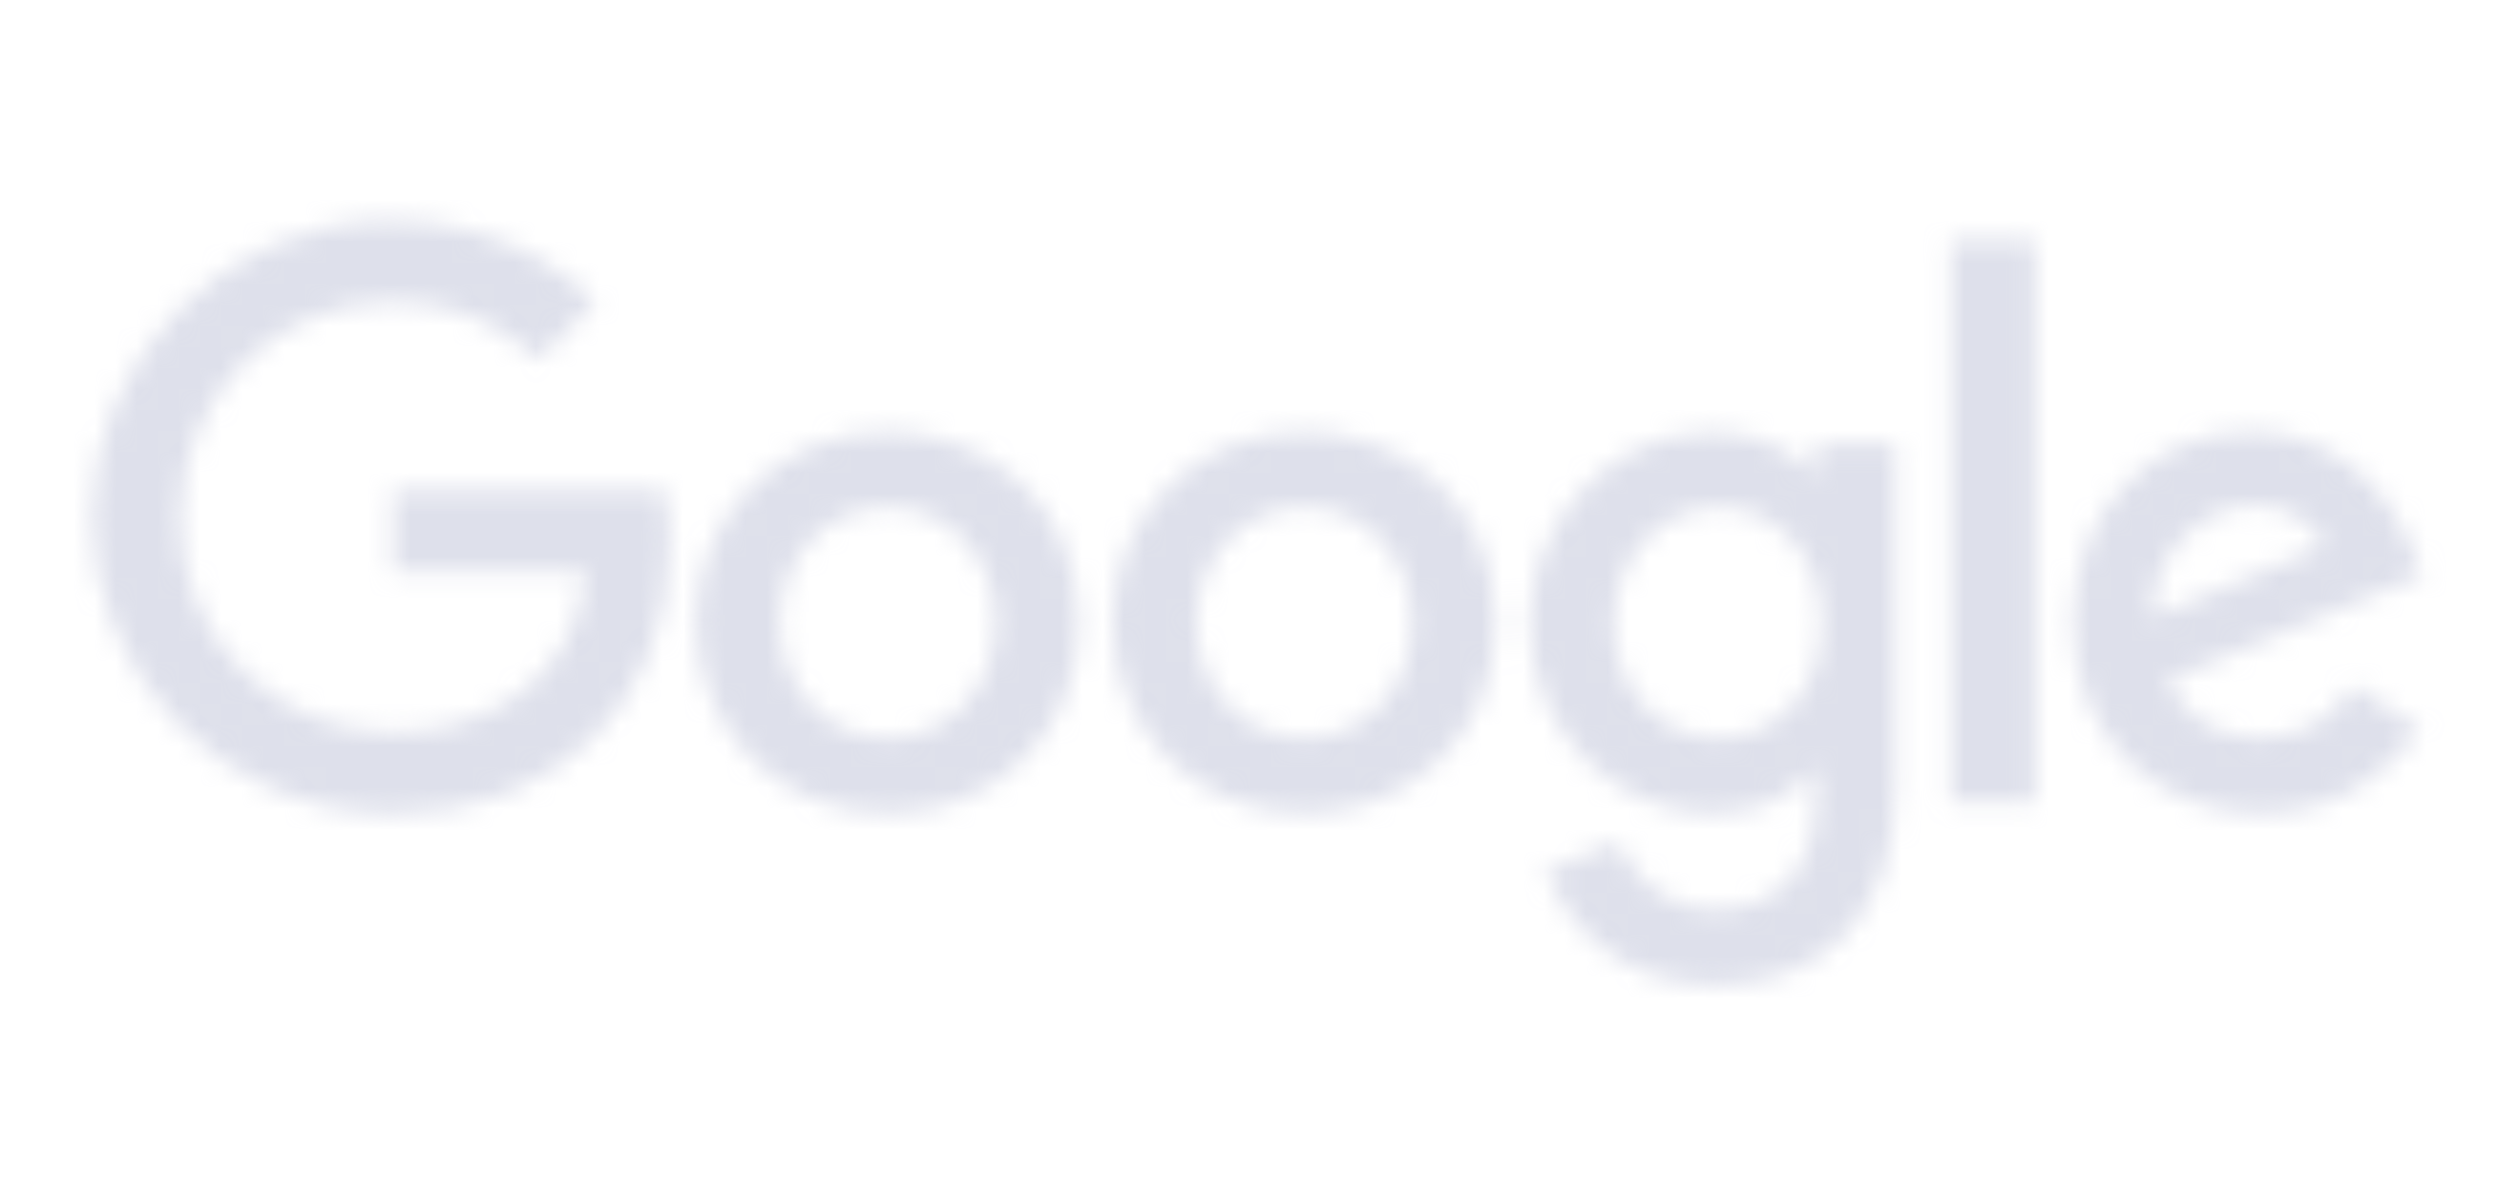 <svg width="119" height="57" viewBox="0 0 119 57" fill="none" xmlns="http://www.w3.org/2000/svg">
<mask id="mask0_16112_1853" style="mask-type:alpha" maskUnits="userSpaceOnUse" x="4" y="10" width="112" height="37">
<g clip-path="url(#clip0_16112_1853)">
<path d="M31.638 23.345H18.691V27.187H27.874C27.42 32.575 22.938 34.872 18.707 34.872C13.294 34.872 8.571 30.613 8.571 24.644C8.571 18.829 13.073 14.35 18.719 14.35C23.075 14.35 25.641 17.127 25.641 17.127L28.331 14.341C28.331 14.341 24.878 10.498 18.581 10.498C10.563 10.497 4.359 17.265 4.359 24.575C4.359 31.738 10.195 38.723 18.786 38.723C26.342 38.723 31.873 33.547 31.873 25.892C31.873 24.278 31.638 23.344 31.638 23.344L31.638 23.345Z" fill="#4885ED"/>
<path d="M42.245 20.564C36.932 20.564 33.125 24.717 33.125 29.561C33.125 34.477 36.818 38.707 42.307 38.707C47.276 38.707 51.348 34.909 51.348 29.667C51.348 23.658 46.612 20.564 42.245 20.564ZM42.298 24.127C44.91 24.127 47.386 26.239 47.386 29.643C47.386 32.974 44.921 35.146 42.286 35.146C39.39 35.146 37.106 32.827 37.106 29.616C37.106 26.474 39.362 24.127 42.298 24.127Z" fill="#DB3236"/>
<path d="M62.081 20.564C56.768 20.564 52.961 24.717 52.961 29.561C52.961 34.477 56.654 38.707 62.143 38.707C67.112 38.707 71.183 34.909 71.183 29.667C71.183 23.658 66.448 20.564 62.081 20.564ZM62.133 24.127C64.746 24.127 67.222 26.239 67.222 29.643C67.222 32.974 64.757 35.146 62.121 35.146C59.226 35.146 56.942 32.827 56.942 29.616C56.942 26.474 59.198 24.127 62.133 24.127Z" fill="#F4C20D"/>
<path d="M81.529 20.573C76.653 20.573 72.82 24.844 72.82 29.637C72.82 35.098 77.264 38.719 81.445 38.719C84.031 38.719 85.406 37.692 86.421 36.514V38.303C86.421 41.433 84.52 43.307 81.652 43.307C78.881 43.307 77.491 41.247 77.008 40.078L73.522 41.535C74.758 44.151 77.248 46.878 81.681 46.878C86.529 46.878 90.224 43.824 90.224 37.42V21.118H86.421V22.655C85.251 21.395 83.652 20.573 81.529 20.573V20.573ZM81.882 24.129C84.273 24.129 86.728 26.171 86.728 29.657C86.728 33.2 84.278 35.153 81.829 35.153C79.23 35.153 76.811 33.042 76.811 29.69C76.811 26.207 79.323 24.129 81.882 24.129H81.882Z" fill="#4885ED"/>
<path d="M107.141 20.552C102.542 20.552 98.68 24.211 98.68 29.611C98.68 35.325 102.984 38.714 107.583 38.714C111.422 38.714 113.777 36.614 115.183 34.733L112.047 32.646C111.233 33.909 109.873 35.144 107.603 35.144C105.052 35.144 103.88 33.747 103.153 32.394L115.317 27.347L114.686 25.868C113.51 22.971 110.769 20.552 107.142 20.552L107.141 20.552ZM107.3 24.04C108.957 24.04 110.15 24.922 110.657 25.978L102.534 29.373C102.183 26.745 104.674 24.04 107.3 24.04Z" fill="#DB3236"/>
<path d="M92.875 38.175H96.871V11.436H92.875V38.175Z" fill="#3CBA54"/>
<rect x="106.828" y="-39.87" width="40.819" height="50.312" fill="#C4C4C4"/>
</g>
</mask>
<g mask="url(#mask0_16112_1853)">
<rect x="0.5" y="7.594" width="118.66" height="44.616" fill="#C8CCDE" fill-opacity="0.6"/>
</g>
<defs>
<clipPath id="clip0_16112_1853">
<rect width="111.066" height="36.492" fill="white" transform="translate(4.305 10.442)"/>
</clipPath>
</defs>
</svg>
